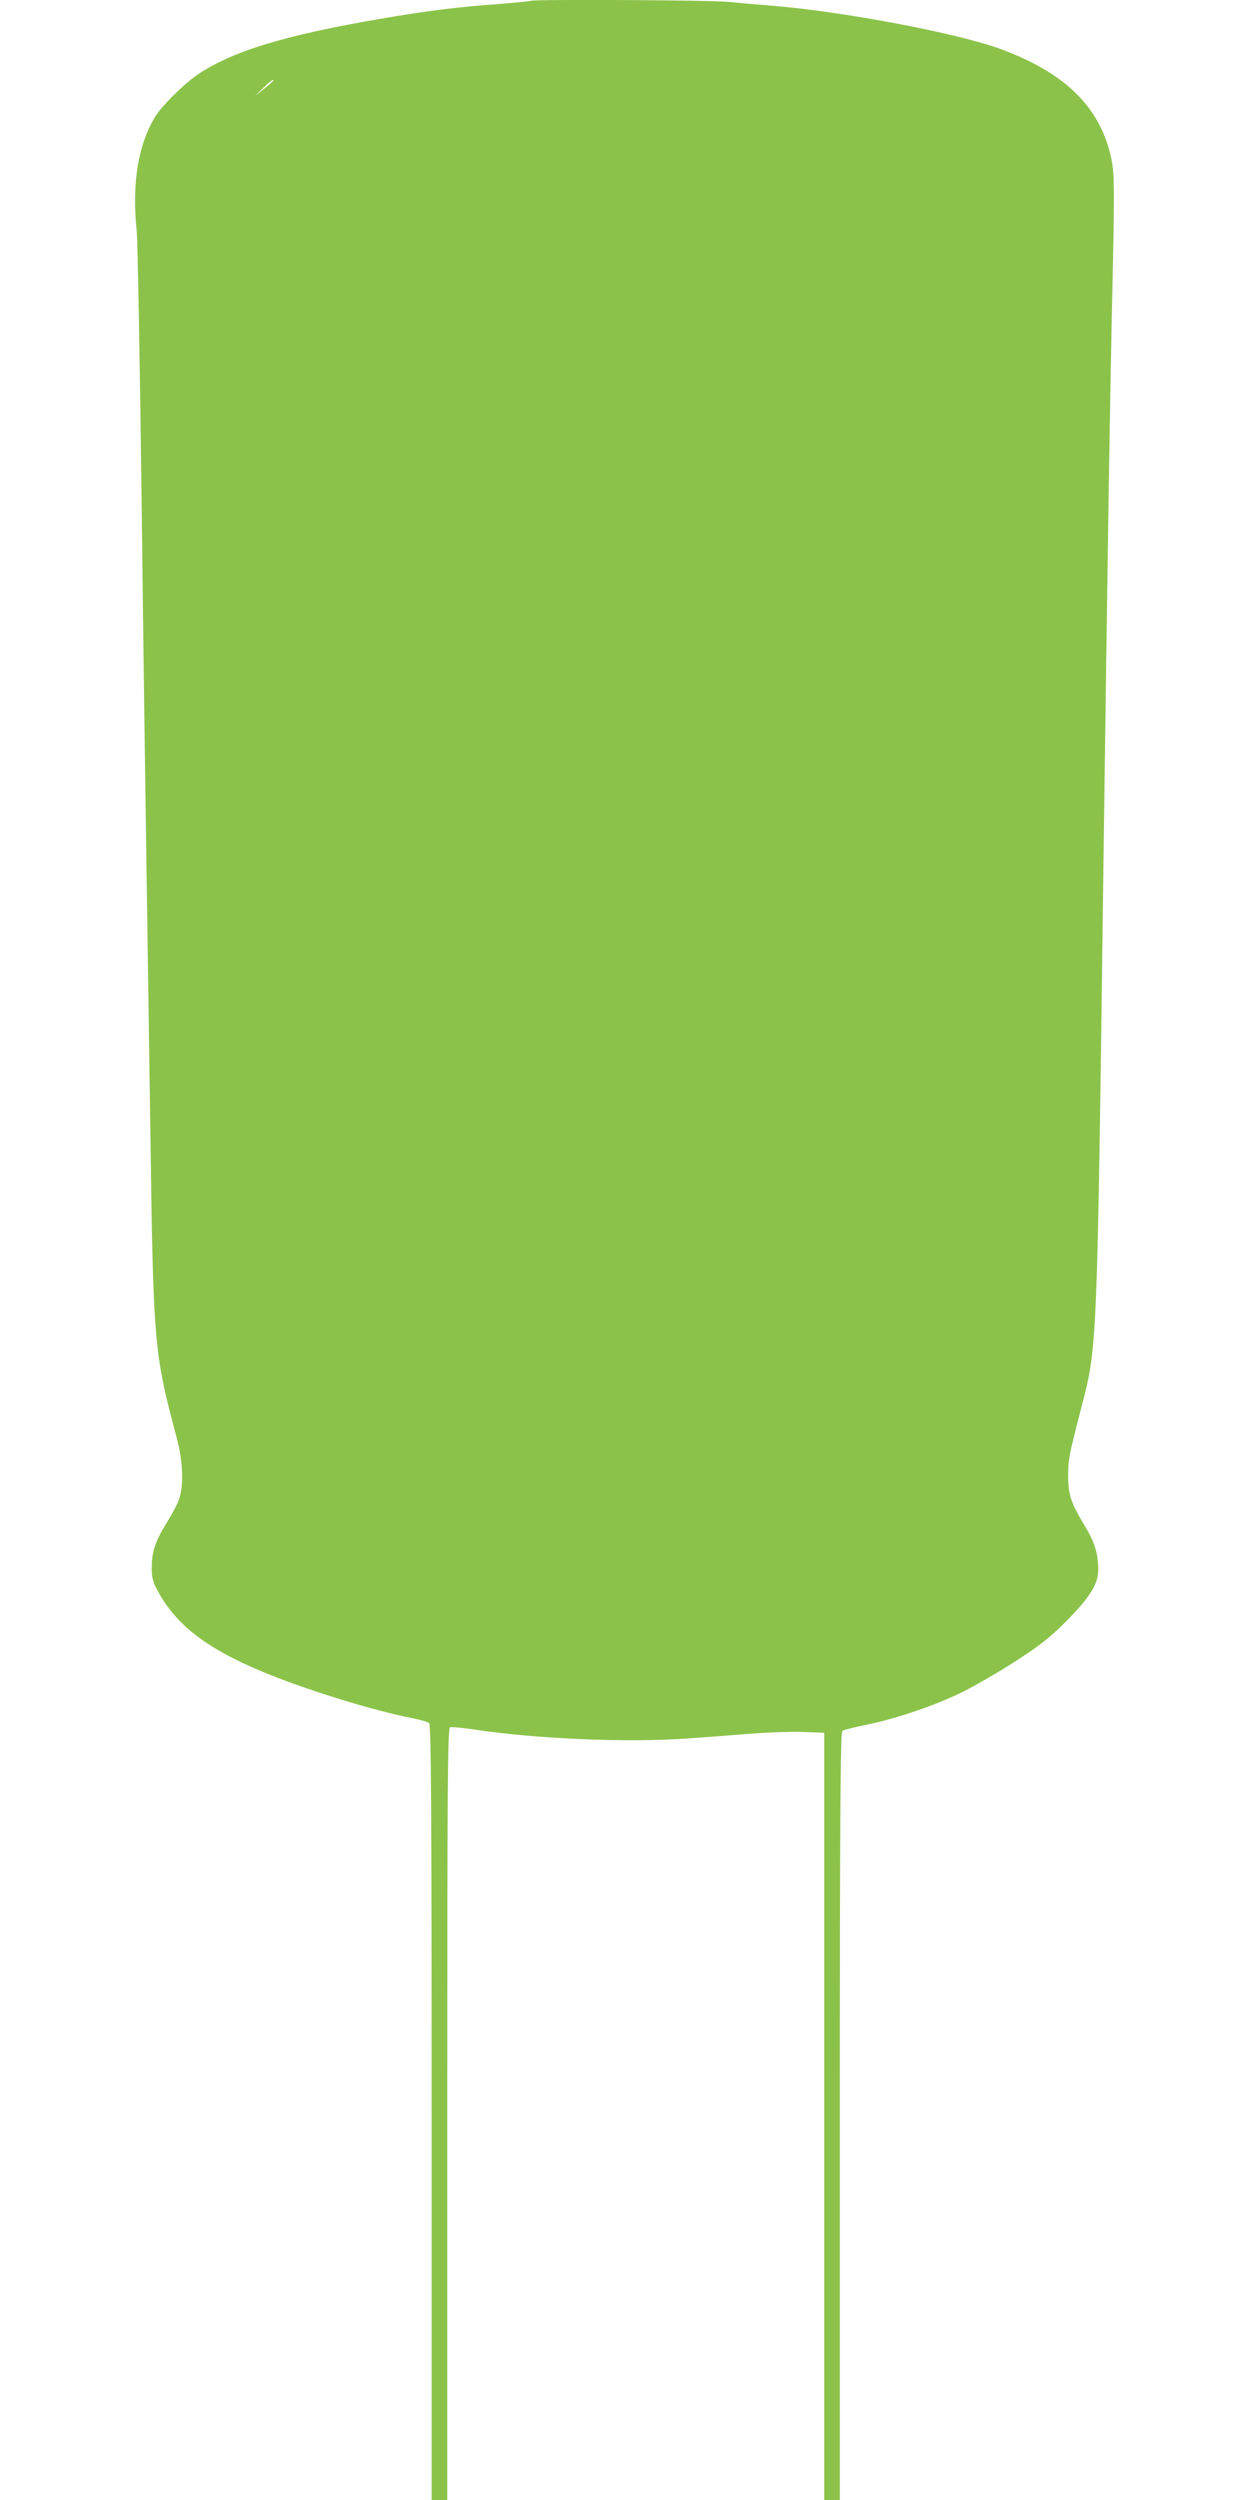 <?xml version="1.0" standalone="no"?>
<!DOCTYPE svg PUBLIC "-//W3C//DTD SVG 20010904//EN"
 "http://www.w3.org/TR/2001/REC-SVG-20010904/DTD/svg10.dtd">
<svg version="1.0" xmlns="http://www.w3.org/2000/svg"
 width="640pt" height="1280pt" viewBox="0 0 640 1280"
 preserveAspectRatio="xMidYMid meet">
<g transform="translate(0,1280) scale(0.1,-0.1)"
fill="#8bc34a" stroke="none">
<path d="M2719 12796 c-2 -2 -74 -9 -159 -16 -218 -16 -373 -35 -610 -76 -493
-84 -763 -167 -940 -287 -65 -44 -175 -153 -210 -206 -92 -144 -126 -348 -100
-594 5 -51 16 -668 25 -1372 8 -704 20 -1552 25 -1885 5 -333 14 -947 20
-1365 15 -1084 18 -1120 137 -1565 30 -115 34 -242 9 -308 -8 -24 -36 -76 -61
-116 -58 -94 -77 -147 -78 -226 -1 -52 4 -75 25 -115 93 -179 247 -300 534
-421 224 -94 572 -202 789 -244 33 -7 66 -17 72 -22 10 -8 13 -419 13 -1994
l0 -1984 40 0 40 0 0 1975 c0 1668 2 1976 14 1981 7 3 62 -2 122 -11 327 -49
793 -68 1094 -46 85 6 234 17 330 25 96 7 219 11 273 8 l97 -4 0 -1964 0
-1964 40 0 40 0 0 1964 c0 1559 3 1966 13 1974 6 5 62 19 122 31 154 31 364
103 497 170 62 31 183 101 268 156 123 79 176 121 255 200 128 129 170 197
168 274 -2 84 -19 137 -74 227 -66 110 -80 153 -80 249 0 82 4 102 64 335 86
331 84 273 117 2820 22 1630 32 2288 42 2760 16 706 15 752 -5 841 -59 255
-236 427 -564 548 -220 81 -805 192 -1163 221 -74 6 -176 15 -227 20 -87 10
-1005 14 -1014 6z m-1319 -409 c0 -1 -21 -20 -47 -41 l-48 -38 42 41 c37 36
53 48 53 38z"/>
</g>
</svg>
